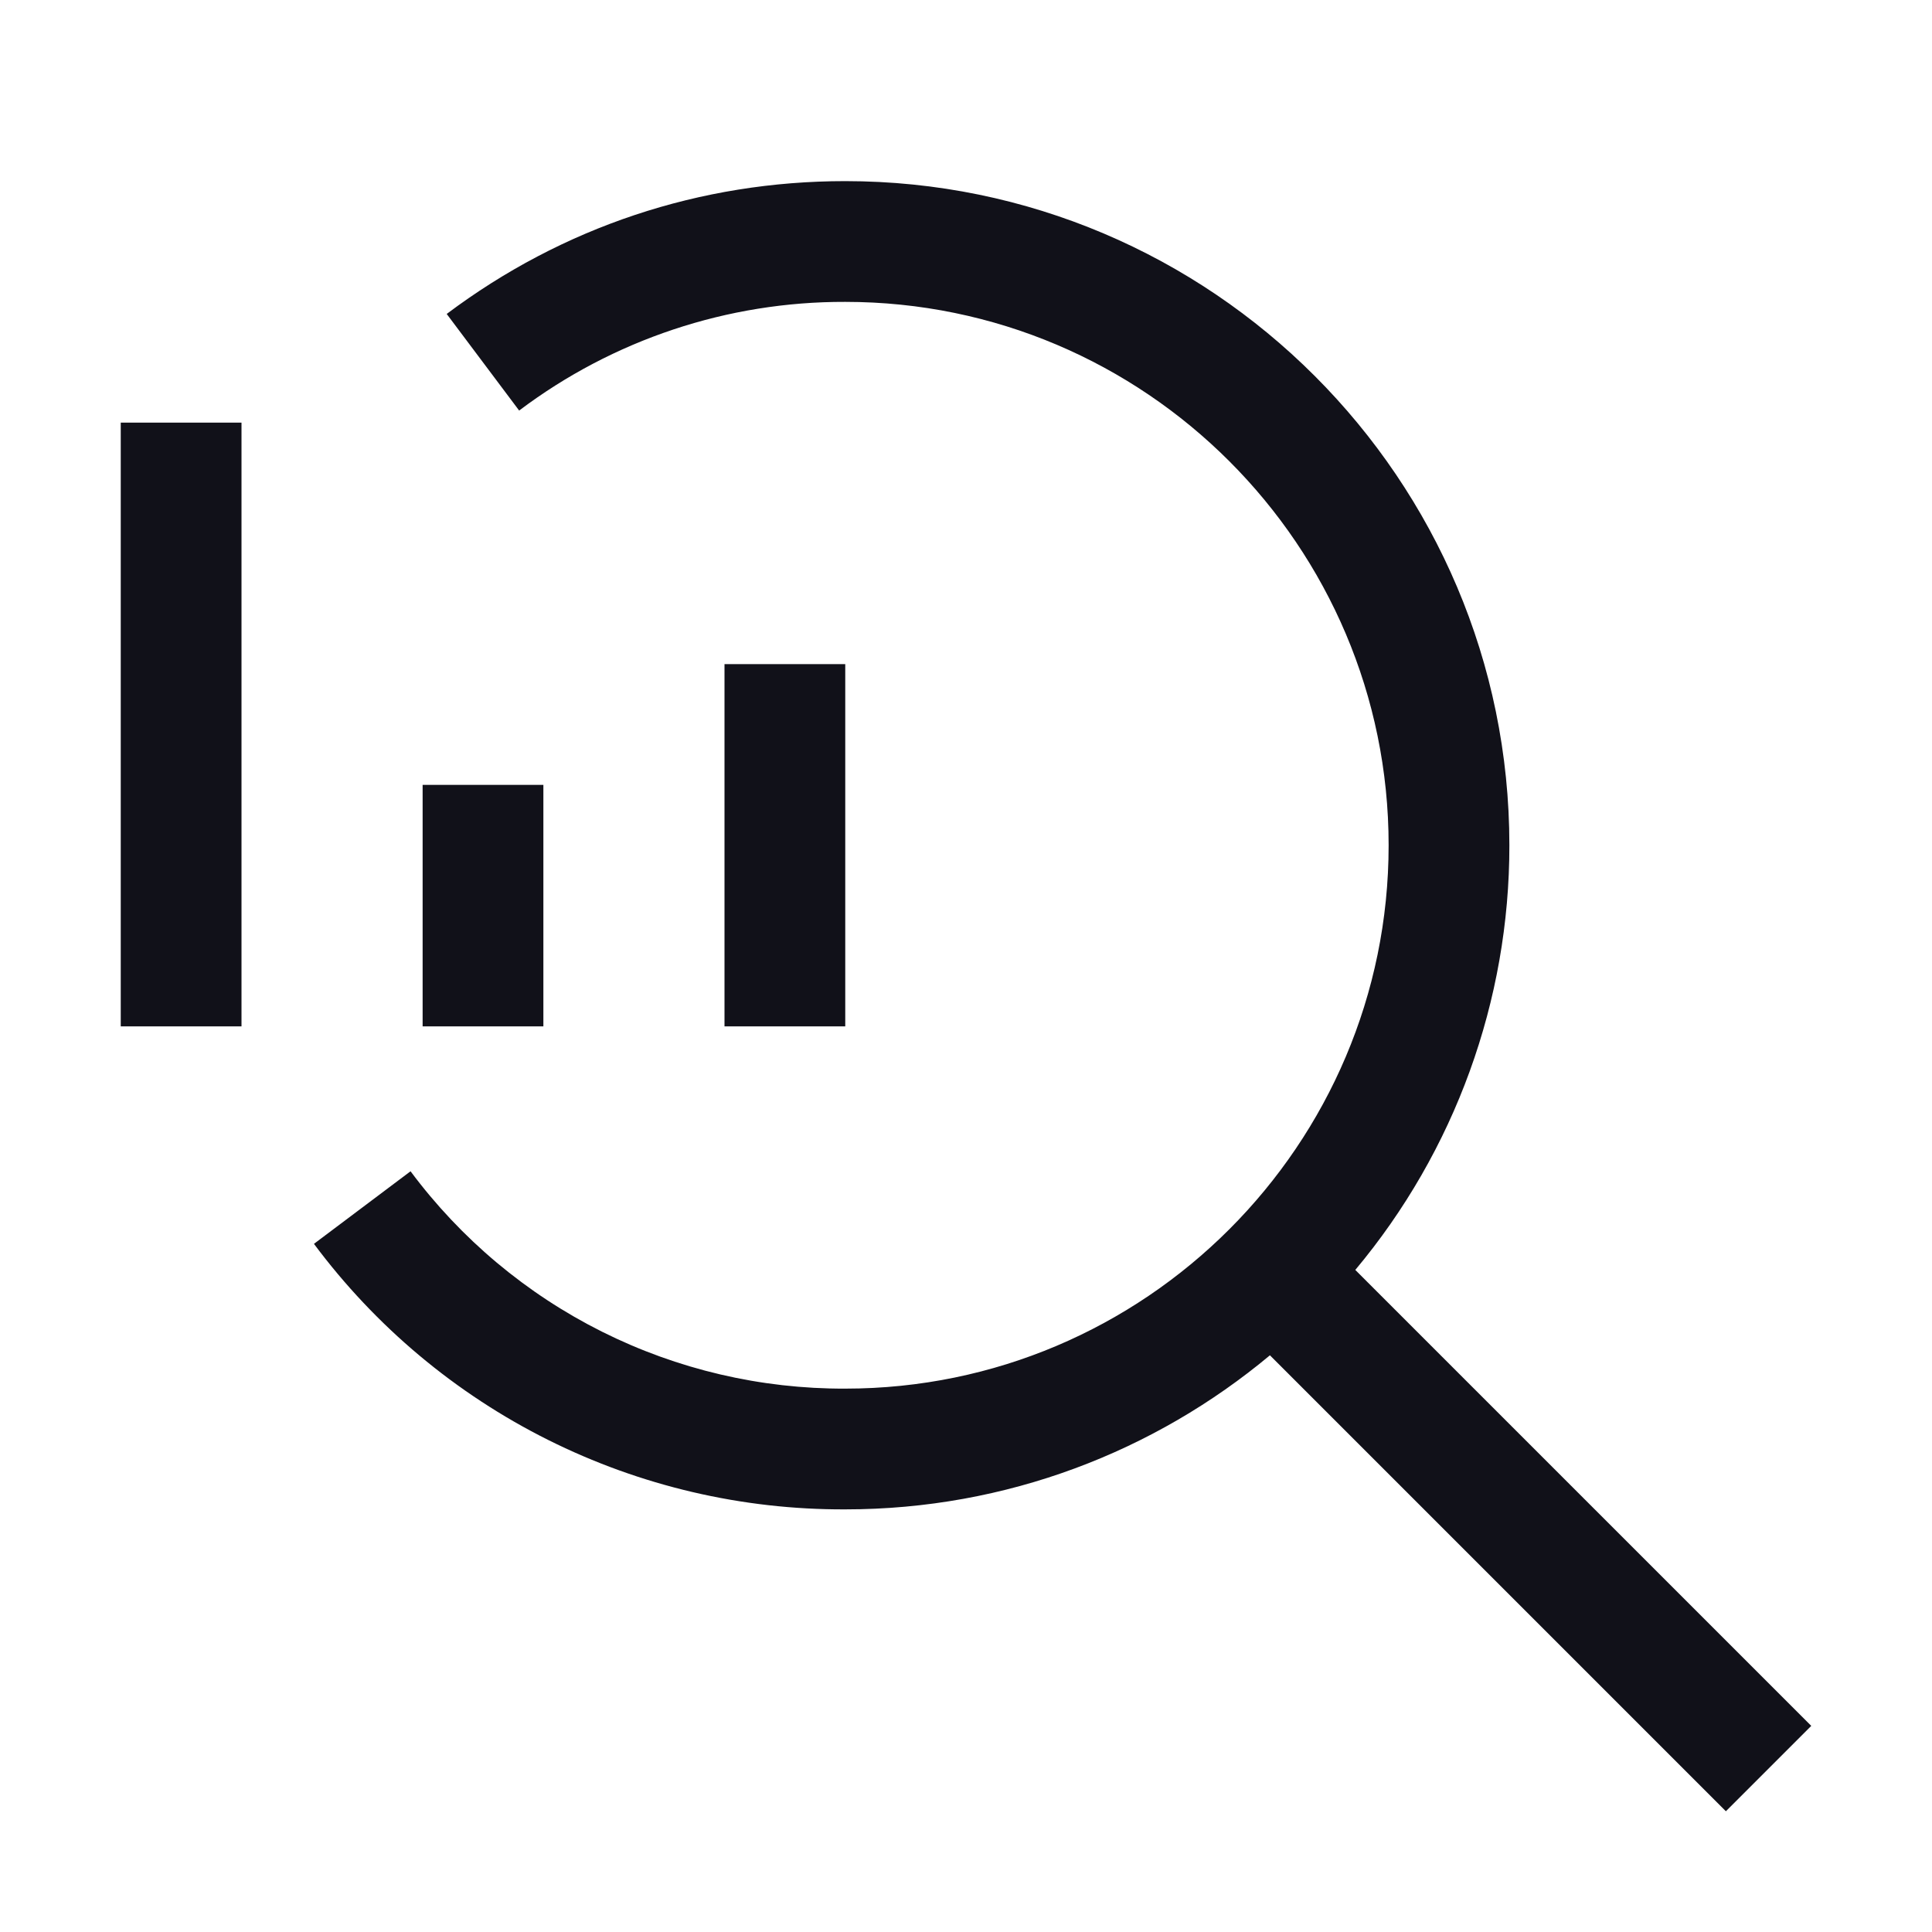<svg width="80" height="80" viewBox="0 0 80 80" fill="none" xmlns="http://www.w3.org/2000/svg">
<path d="M30 27.5H35V42.5H30V27.5ZM17.5 32.5H22.5V42.5H17.5V32.5ZM5 17.5H10V42.5H5V17.5Z" fill="#111119"/>
<path d="M75 71.465L56.12 52.585C60.246 47.655 62.505 41.429 62.5 35C62.5 19.837 50.163 7.5 35 7.5C28.992 7.5 23.288 9.4 18.497 13L21.497 17C25.386 14.066 30.128 12.485 35 12.5C47.407 12.5 57.5 22.593 57.5 35C57.5 47.407 47.407 57.5 35 57.5C31.505 57.513 28.055 56.706 24.929 55.143C21.802 53.58 19.087 51.304 17 48.5L13 51.505C15.551 54.931 18.87 57.711 22.691 59.621C26.512 61.531 30.728 62.517 35 62.5C41.682 62.5 47.815 60.1 52.585 56.12L71.465 75L75 71.465Z" fill="#111119"/>
</svg>
